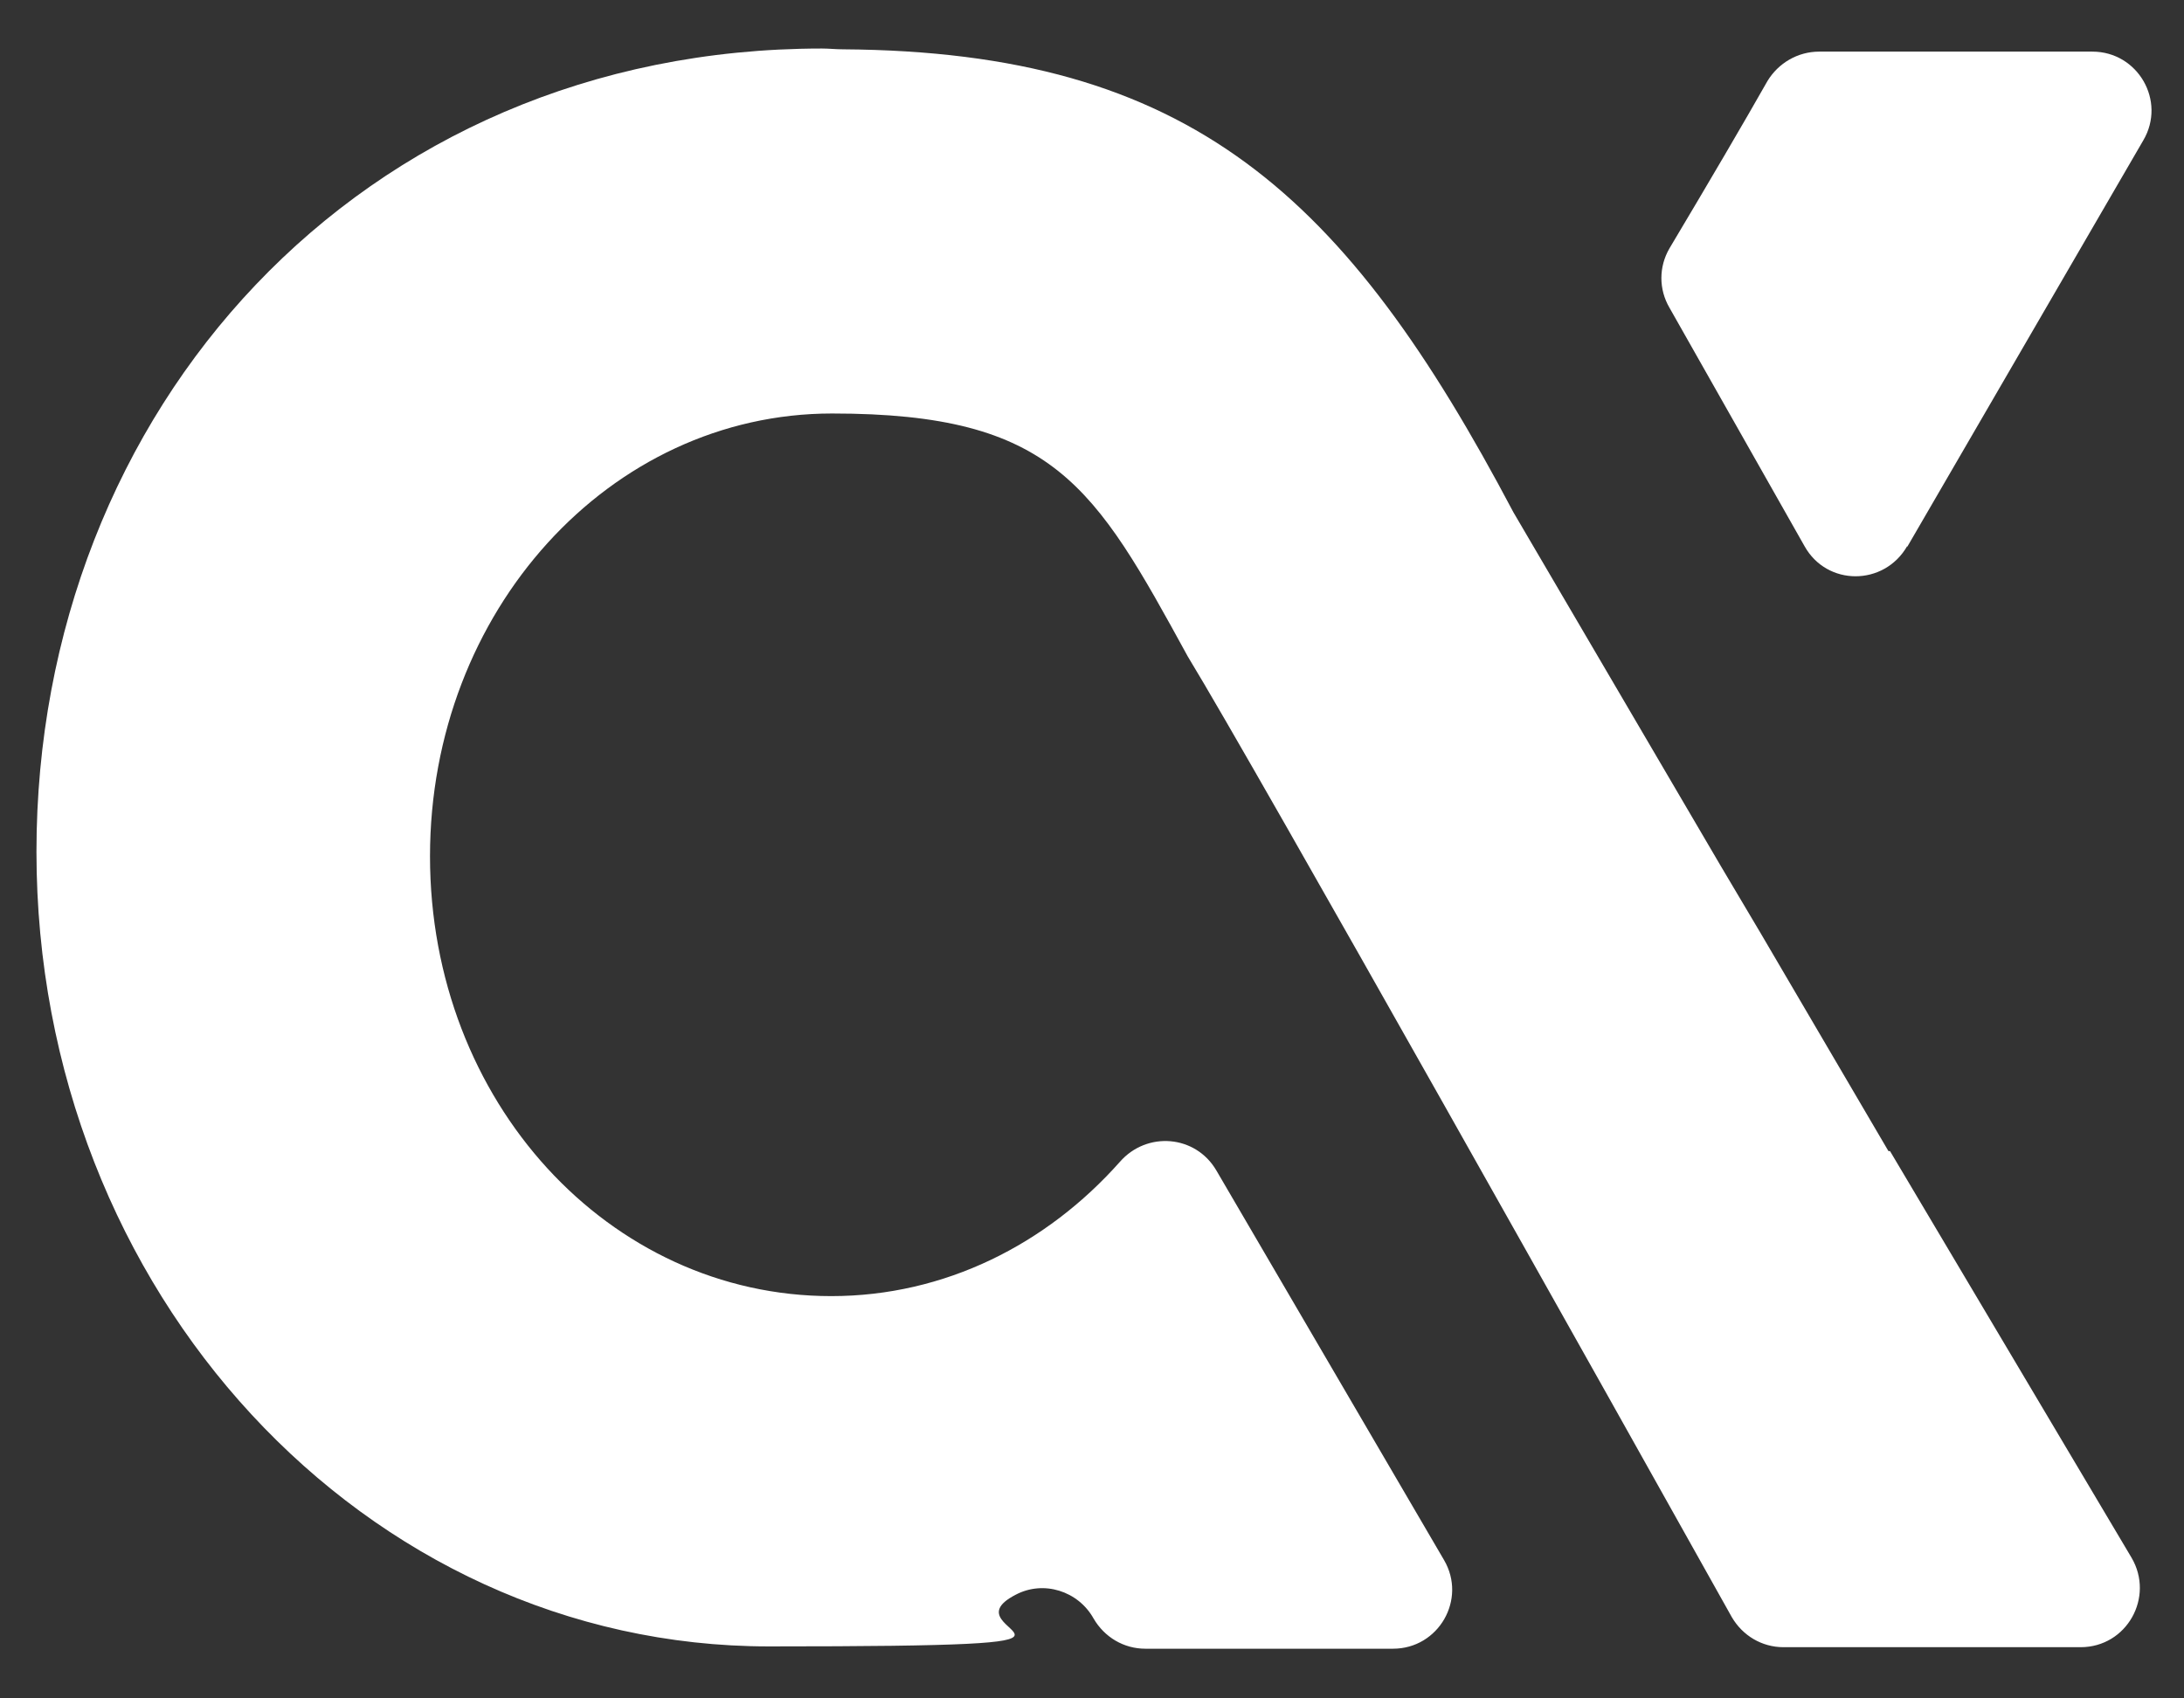 <?xml version="1.0" encoding="UTF-8"?> <svg xmlns="http://www.w3.org/2000/svg" width="36" height="28" viewBox="0 0 36 28" fill="none"><rect x="0" y="0" width="36" height="28" fill="#333333" stroke="none"/><path d="M31.437 9.017L35.329 2.314C35.711 1.665 35.24 0.851 34.49 0.851H29.987C29.631 0.851 29.313 1.042 29.135 1.334C28.753 2.008 28.194 2.962 27.519 4.094C27.341 4.4 27.341 4.769 27.519 5.074L29.745 9.004C30.114 9.666 31.055 9.666 31.437 9.004V9.017Z" fill="white"></path><path d="M31.128 18.977L29.017 15.377L28.368 14.283L24.946 8.445C22.186 3.217 19.63 0.851 13.893 0.813C13.778 0.813 13.664 0.8 13.549 0.8C5.93 0.8 0.601 6.766 0.601 14.041C0.601 21.317 6.032 27.143 12.672 27.143C19.311 27.143 15.483 26.939 16.742 26.291C17.2 26.049 17.772 26.227 18.027 26.685C18.205 26.99 18.523 27.181 18.879 27.181H22.962C23.713 27.181 24.183 26.367 23.802 25.718L20.049 19.295C19.706 18.71 18.904 18.646 18.459 19.155C17.251 20.516 15.572 21.368 13.702 21.368C10.039 21.368 7.088 18.163 7.088 14.118C7.088 10.073 10.051 6.817 13.715 6.817C17.378 6.817 18.04 8.012 19.579 10.823C20.711 12.68 26.676 23.314 28.546 26.66C28.724 26.965 29.042 27.156 29.398 27.156H34.295C35.059 27.156 35.517 26.329 35.135 25.68L31.154 18.977H31.128Z" fill="white"></path></svg> 